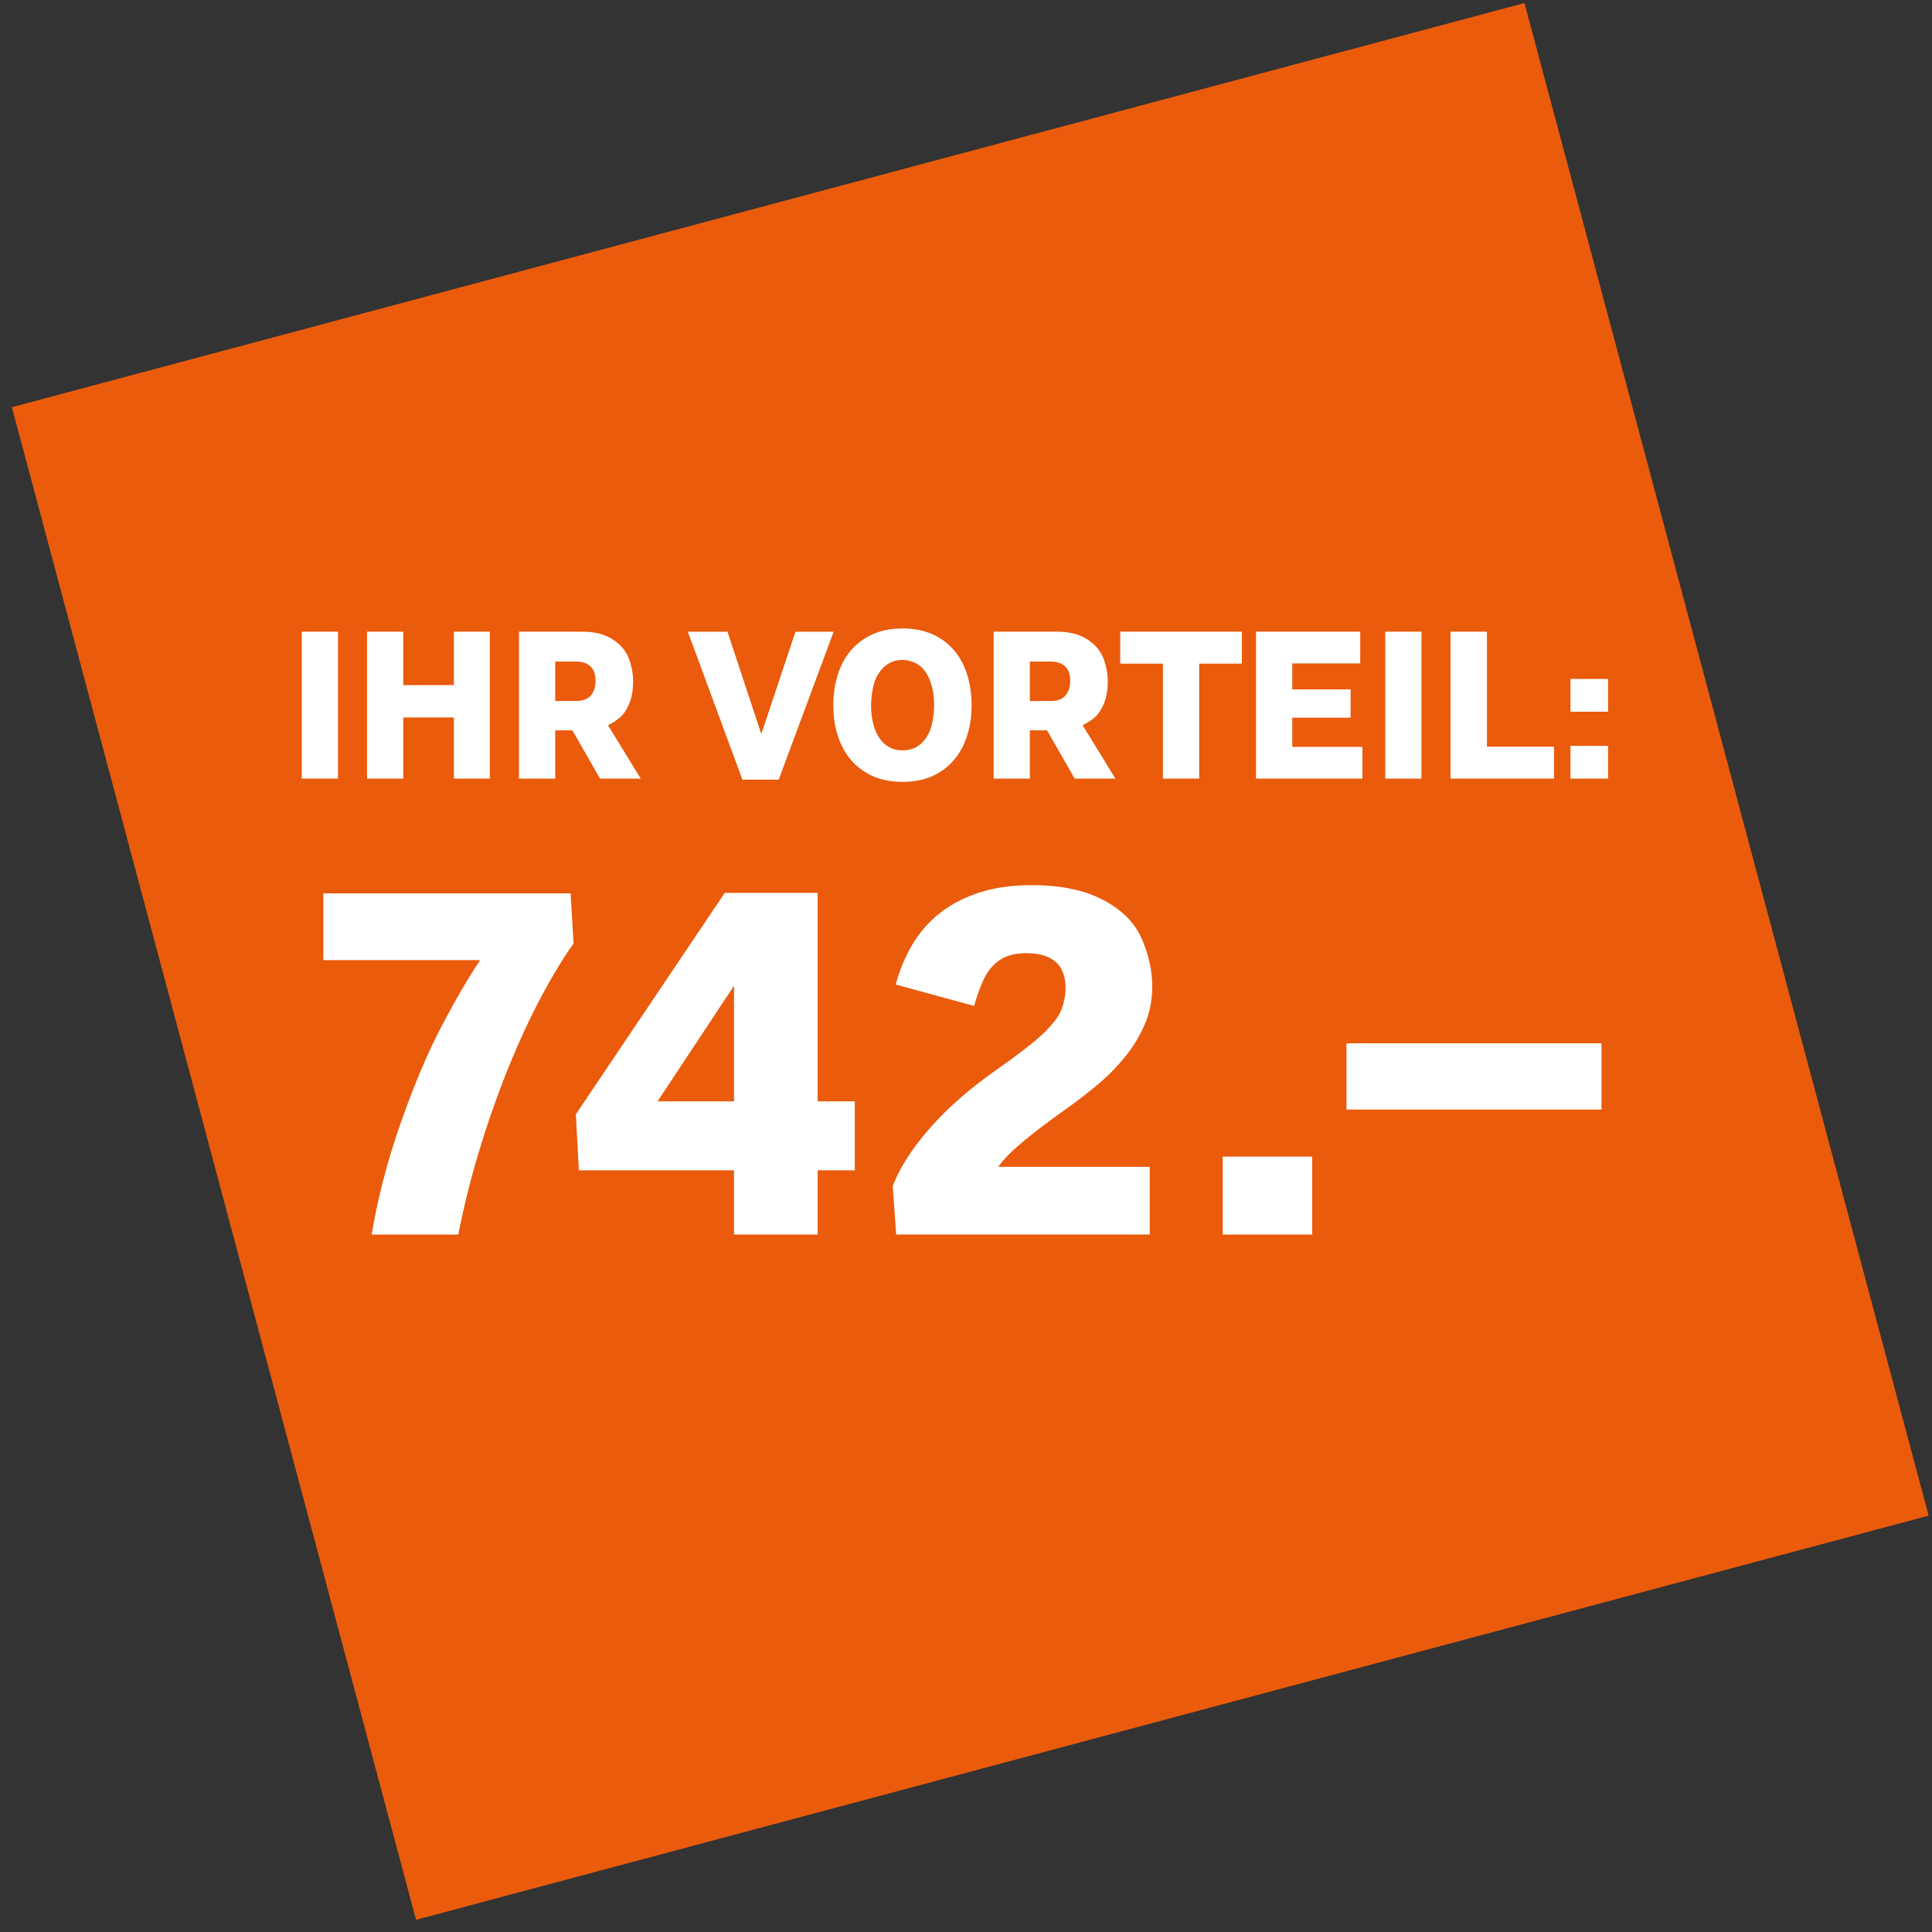 <?xml version="1.0" encoding="UTF-8"?><svg id="Ebene_1" xmlns="http://www.w3.org/2000/svg" viewBox="0 0 1000 1000"><rect x="0" y="0" width="1000" height="1000" fill="#333333" stroke="none"/><defs><style>.cls-1{fill:#ea5b0c;}.cls-2{fill:#fff;}</style></defs><rect class="cls-1" x="96.99" y="92.47" width="810.39" height="810.39" transform="translate(-111.43 146.47) rotate(-14.96)"/><g><path class="cls-2" d="m156.19,403.01v-76.04h18.75v76.04h-18.75Z"/><path class="cls-2" d="m189.98,403.01v-76.04h18.75v27.64h26.18v-27.64h18.64v76.04h-18.64v-31.65h-26.18v31.65h-18.75Z"/><path class="cls-2" d="m268.63,403.01v-76.04h32.95c6.32,0,11.54,1.35,15.66,4.06s6.89,6.05,8.32,10.03c1.43,3.97,2.14,7.82,2.14,11.54,0,4.59-.7,8.52-2.09,11.79-1.39,3.27-3.09,5.7-5.09,7.29-2,1.59-3.95,2.82-5.83,3.69l16.96,27.64h-21.08l-14.31-24.99h-8.89v24.99h-18.75Zm18.75-40.16h10.68c3.54,0,6.12-.96,7.75-2.87,1.63-1.92,2.44-4.48,2.44-7.7,0-1.44-.19-2.77-.57-3.98-.38-1.21-.98-2.25-1.79-3.12-.81-.87-1.86-1.54-3.14-2.03-1.28-.49-2.85-.73-4.69-.73h-10.68v20.43Z"/><path class="cls-2" d="m384.29,403.56l-28.29-76.58h20.54l17.51,52.95,17.67-52.95h19.78l-28.45,76.58h-18.75Z"/><path class="cls-2" d="m467.18,404.69c-6.03,0-11.29-1.04-15.77-3.12s-8.21-4.91-11.19-8.51c-2.98-3.59-5.21-7.8-6.69-12.6-1.48-4.8-2.22-9.94-2.22-15.39s.74-10.71,2.22-15.55,3.71-9.05,6.69-12.63c2.98-3.58,6.72-6.4,11.22-8.48,4.5-2.08,9.75-3.12,15.74-3.12s11.24,1.04,15.72,3.12c4.48,2.08,8.2,4.91,11.17,8.48,2.96,3.58,5.18,7.79,6.64,12.63s2.2,10.03,2.2,15.55-.74,10.59-2.22,15.39c-1.48,4.81-3.7,9.01-6.67,12.6-2.96,3.6-6.68,6.43-11.14,8.51s-9.69,3.12-15.69,3.12Zm0-16.31c3.94,0,7.2-1.23,9.78-3.69,2.58-2.46,4.32-5.5,5.2-9.13.88-3.63,1.33-7.13,1.33-10.49,0-5.2-.79-9.67-2.36-13.39-1.57-3.72-3.61-6.33-6.12-7.83-2.51-1.5-5.12-2.25-7.83-2.25-3.94,0-7.21,1.27-9.81,3.82-2.6,2.55-4.34,5.64-5.2,9.27-.87,3.63-1.3,7.09-1.3,10.38s.34,6.41,1.03,9.24c.69,2.84,1.71,5.3,3.06,7.4,1.35,2.1,3.05,3.73,5.09,4.91,2.04,1.17,4.42,1.76,7.13,1.76Z"/><path class="cls-2" d="m514.31,403.01v-76.04h32.95c6.32,0,11.54,1.35,15.66,4.06s6.89,6.05,8.32,10.03c1.43,3.97,2.14,7.82,2.14,11.54,0,4.59-.7,8.52-2.09,11.79-1.39,3.27-3.09,5.7-5.09,7.29-2,1.59-3.95,2.82-5.83,3.69l16.96,27.64h-21.08l-14.31-24.99h-8.89v24.99h-18.75Zm18.75-40.16h10.68c3.54,0,6.12-.96,7.75-2.87,1.63-1.92,2.44-4.48,2.44-7.7,0-1.44-.19-2.77-.57-3.98-.38-1.21-.98-2.25-1.79-3.12-.81-.87-1.86-1.54-3.14-2.03-1.28-.49-2.85-.73-4.69-.73h-10.68v20.43Z"/><path class="cls-2" d="m601.93,403.01v-59.51h-22.11v-16.53h62.98v16.53h-22.11v59.51h-18.75Z"/><path class="cls-2" d="m650.12,403.01v-76.04h53.93v16.42h-35.18v13.44h30.19v14.63h-30.19v15.12h36.31v16.42h-55.07Z"/><path class="cls-2" d="m717,403.01v-76.04h18.75v76.04h-18.75Z"/><path class="cls-2" d="m750.78,403.01v-76.04h18.86v59.51h34.74v16.53h-53.6Z"/><path class="cls-2" d="m812.87,368.38v-16.96h19.46v16.96h-19.46Zm0,34.63v-16.96h19.46v16.96h-19.46Z"/><path class="cls-2" d="m192.35,639.01c3.18-18.99,8.21-38.29,15.08-57.88,6.88-19.59,13.96-36.33,21.27-50.21,7.3-13.88,13.92-25.2,19.85-33.97h-81.21v-34.55h128l1.55,25.91c-6.36,9.02-12.55,19.38-18.56,31.07-6.02,11.69-11.62,24.13-16.82,37.32-5.2,13.19-9.88,26.79-14.05,40.8-4.17,14.01-7.58,27.84-10.25,41.51h-44.86Z"/><path class="cls-2" d="m379.92,639.01v-33.26h-80.31l-1.55-29,77.09-114.6h48.08v107.89h19.21v35.71h-19.21v33.26h-43.31Zm-39.57-68.96h39.57v-59.81l-39.57,59.81Z"/><path class="cls-2" d="m463.87,639.01l-1.8-25.14c3.69-9.54,10.08-19.49,19.14-29.84,9.07-10.35,20.43-20.34,34.1-29.97,11.43-7.99,19.66-14.37,24.69-19.14s8.21-9,9.54-12.7c1.33-3.69,2-7.26,2-10.7,0-6.1-1.72-10.66-5.16-13.66-3.44-3.01-8.51-4.51-15.21-4.51-5.67,0-10.29,1.22-13.86,3.67-3.57,2.45-6.34,5.87-8.31,10.25-1.98,4.38-3.57,8.85-4.77,13.41l-40.61-11.09c2.06-7.65,4.98-14.63,8.77-20.95,3.78-6.32,8.57-11.73,14.37-16.24s12.61-8.01,20.43-10.51c7.82-2.49,16.8-3.74,26.94-3.74,14.87,0,27.16,2.56,36.87,7.67,9.71,5.11,16.37,11.82,19.98,20.11,3.61,8.29,5.41,16.56,5.41,24.81,0,6.96-1.29,13.45-3.87,19.46-2.58,6.02-5.99,11.65-10.25,16.89-4.25,5.24-9.09,10.12-14.5,14.63s-11,8.79-16.76,12.83c-9.02,6.45-16.37,12.05-22.04,16.82s-9.75,8.96-12.25,12.57h78.38v35.06h-131.23Z"/><path class="cls-2" d="m632.88,639.01v-40.35h46.28v40.35h-46.28Z"/><path class="cls-2" d="m696.93,574.3v-34.29h132v34.29h-132Z"/></g></svg>